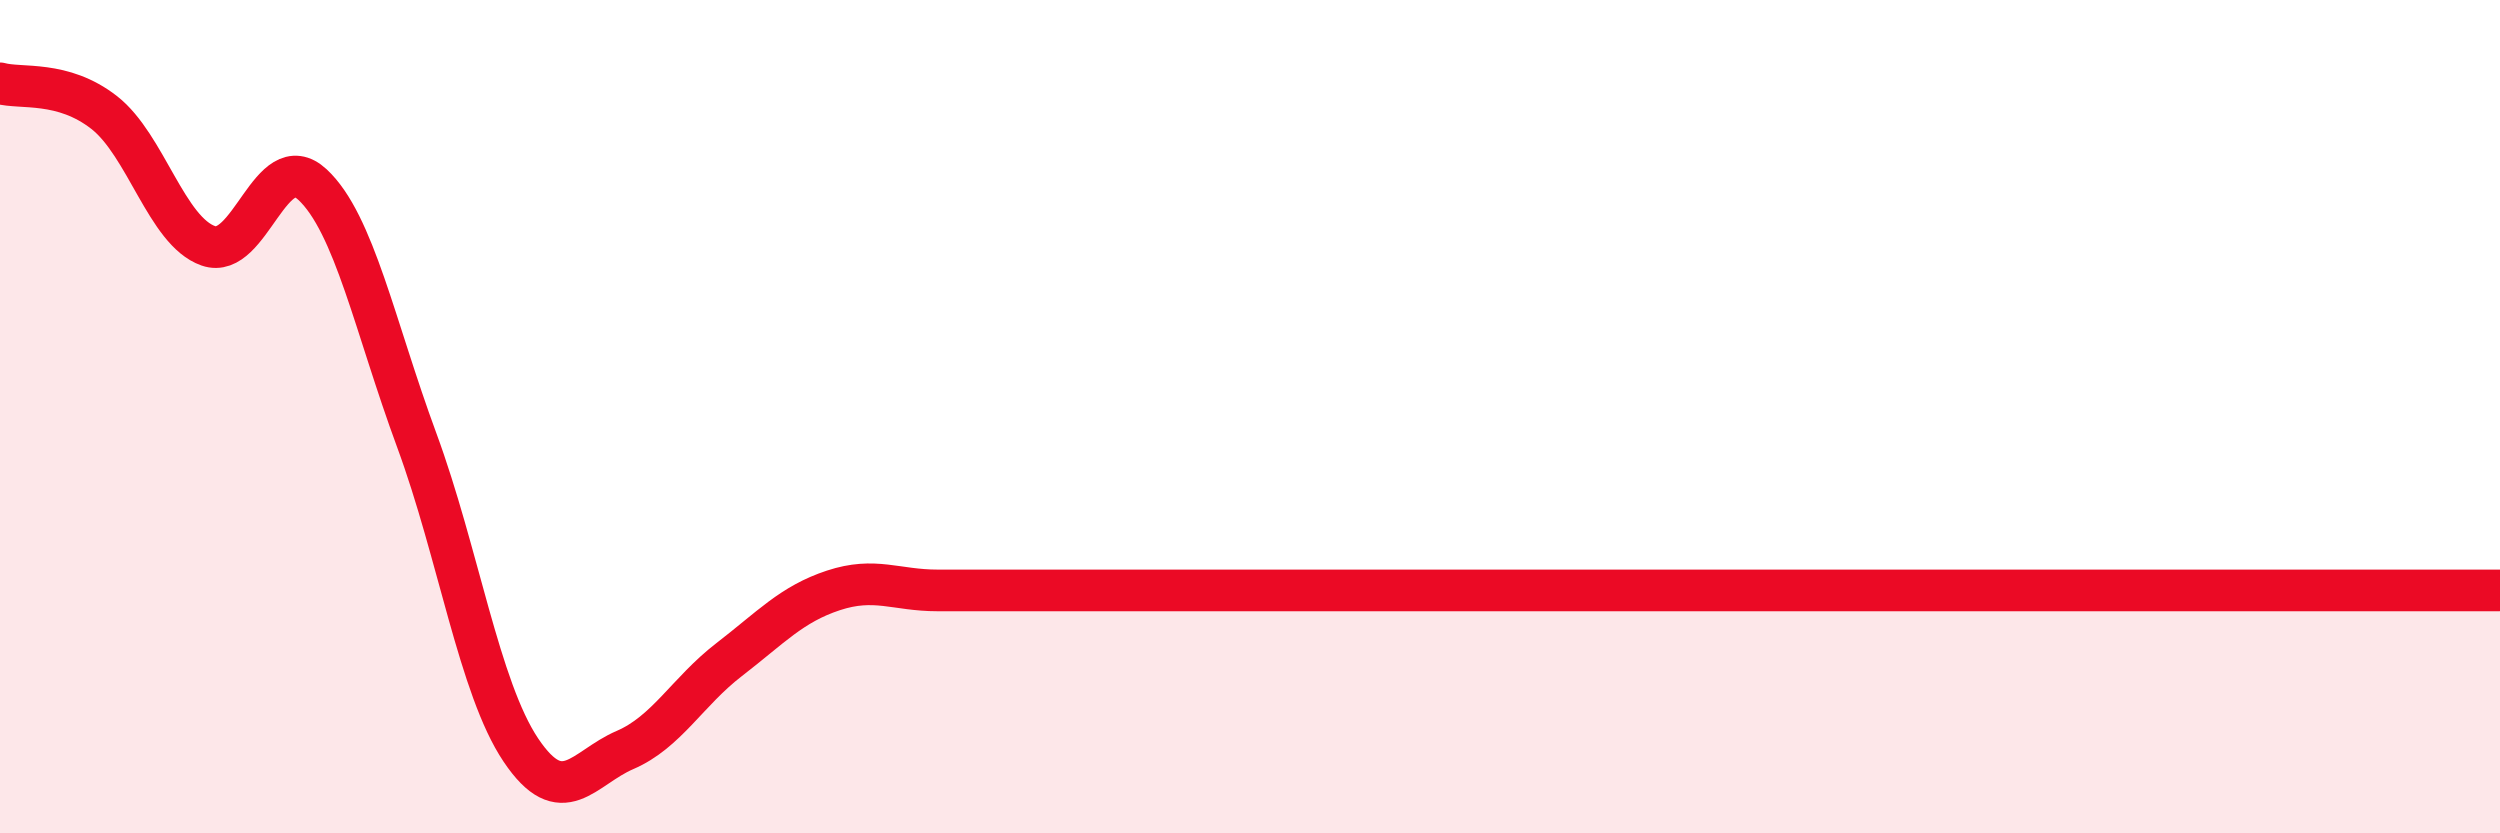 
    <svg width="60" height="20" viewBox="0 0 60 20" xmlns="http://www.w3.org/2000/svg">
      <path
        d="M 0,2 C 0.5,2.14 1.5,1.92 2.5,2.7 C 3.5,3.48 4,5.55 5,5.9 C 6,6.25 6.5,3.5 7.5,4.43 C 8.5,5.36 9,7.85 10,10.56 C 11,13.27 11.5,16.51 12.5,18 C 13.5,19.49 14,18.43 15,18 C 16,17.57 16.5,16.6 17.5,15.83 C 18.5,15.06 19,14.5 20,14.17 C 21,13.84 21.5,14.17 22.5,14.17 C 23.5,14.17 24,14.17 25,14.17 C 26,14.17 26.5,14.17 27.5,14.17 C 28.5,14.17 29,14.17 30,14.17 C 31,14.17 31.5,14.17 32.5,14.17 C 33.5,14.17 34,14.17 35,14.17 C 36,14.17 36.5,14.17 37.5,14.17 C 38.5,14.17 39,14.17 40,14.17 C 41,14.17 41.5,14.17 42.5,14.17 C 43.5,14.17 44,14.17 45,14.17 C 46,14.17 46.5,14.17 47.5,14.17 C 48.5,14.17 49,14.17 50,14.17 C 51,14.17 51.5,14.17 52.5,14.17 C 53.5,14.17 53.5,14.17 55,14.17 C 56.5,14.17 59,14.17 60,14.17L60 20L0 20Z"
        fill="#EB0A25"
        opacity="0.1"
        stroke-linecap="round"
        stroke-linejoin="round"
      />
      <path
        d="M 0,2 C 0.5,2.14 1.5,1.92 2.5,2.7 C 3.5,3.48 4,5.55 5,5.9 C 6,6.25 6.5,3.5 7.5,4.43 C 8.5,5.36 9,7.85 10,10.56 C 11,13.27 11.5,16.51 12.5,18 C 13.5,19.49 14,18.43 15,18 C 16,17.57 16.5,16.6 17.5,15.83 C 18.5,15.06 19,14.5 20,14.17 C 21,13.84 21.5,14.17 22.5,14.17 C 23.5,14.17 24,14.17 25,14.17 C 26,14.17 26.5,14.17 27.5,14.17 C 28.5,14.17 29,14.17 30,14.17 C 31,14.17 31.5,14.17 32.5,14.17 C 33.5,14.17 34,14.17 35,14.17 C 36,14.17 36.5,14.17 37.5,14.17 C 38.5,14.17 39,14.17 40,14.17 C 41,14.17 41.5,14.17 42.5,14.17 C 43.5,14.17 44,14.17 45,14.17 C 46,14.17 46.5,14.17 47.5,14.17 C 48.5,14.17 49,14.17 50,14.17 C 51,14.17 51.5,14.17 52.5,14.17 C 53.5,14.17 53.5,14.17 55,14.17 C 56.5,14.17 59,14.17 60,14.17"
        stroke="#EB0A25"
        stroke-width="1"
        fill="none"
        stroke-linecap="round"
        stroke-linejoin="round"
      />
    </svg>
  